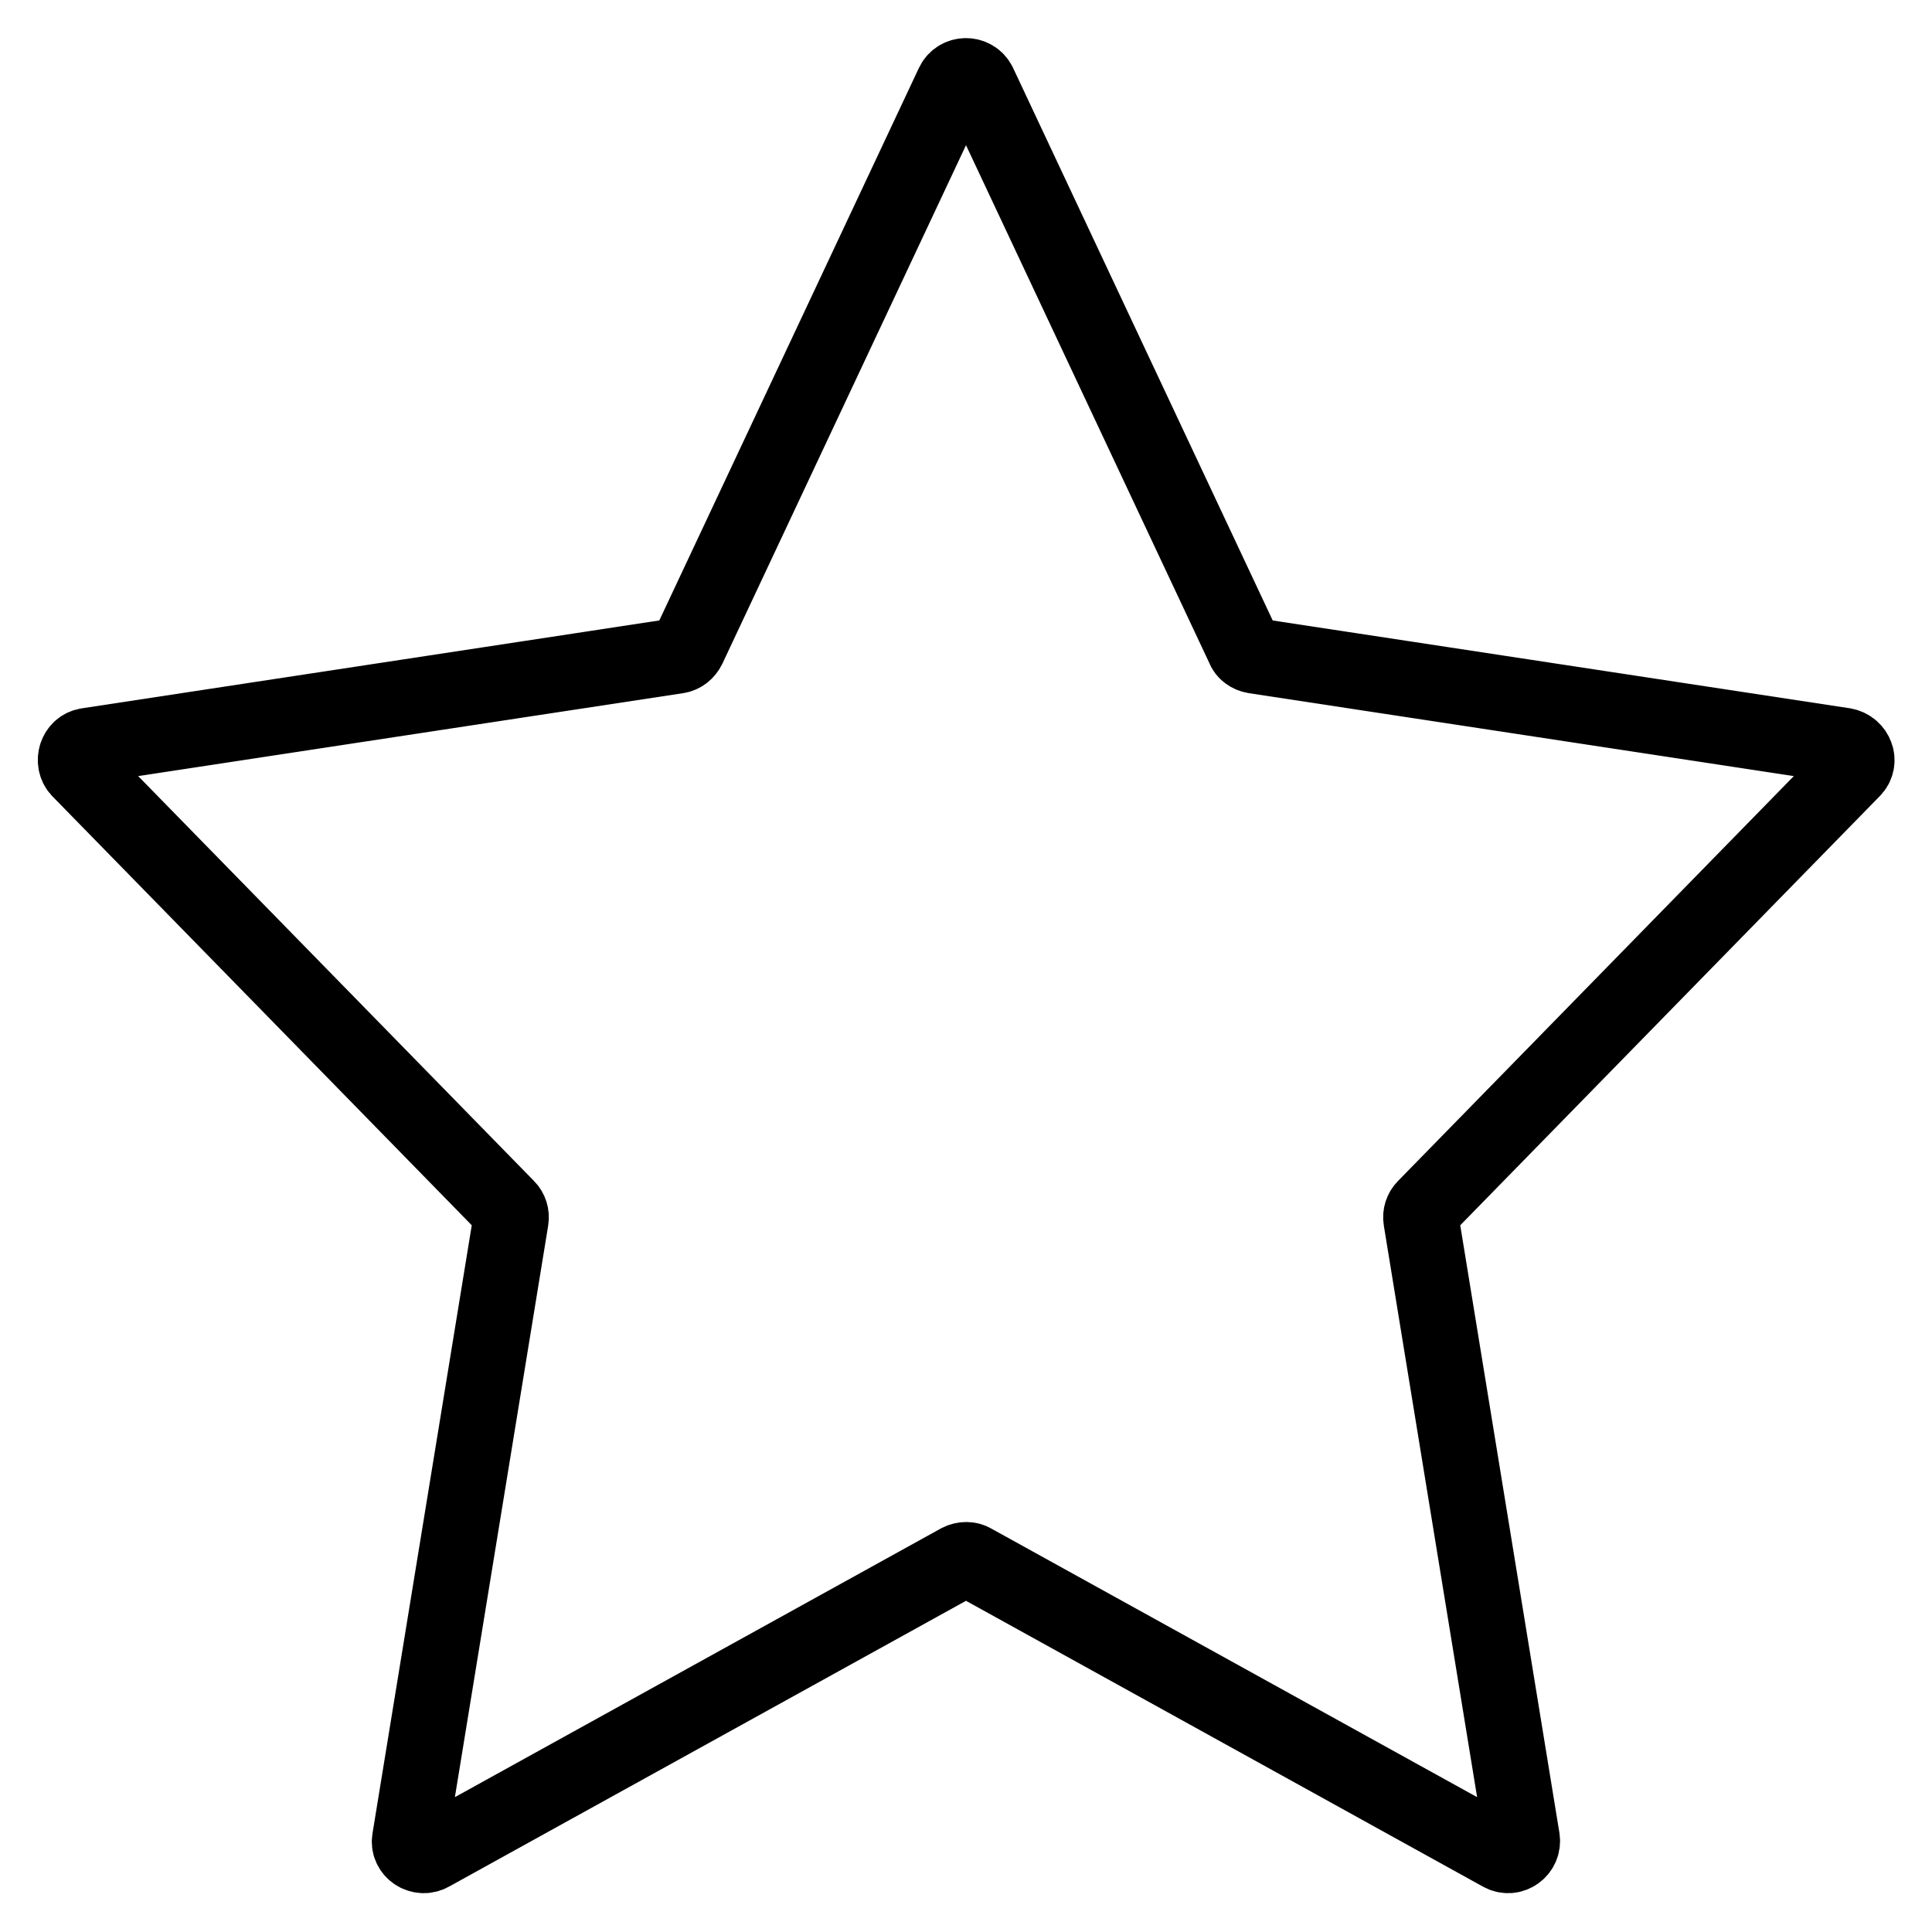 <?xml version="1.0" encoding="utf-8"?>
<!-- Svg Vector Icons : http://www.onlinewebfonts.com/icon -->
<!DOCTYPE svg PUBLIC "-//W3C//DTD SVG 1.1//EN" "http://www.w3.org/Graphics/SVG/1.1/DTD/svg11.dtd">
<svg version="1.1" xmlns="http://www.w3.org/2000/svg" xmlns:xlink="http://www.w3.org/1999/xlink" x="0px" y="0px" viewBox="0 0 256 256" enable-background="new 0 0 256 256" xml:space="preserve">
<g> <path stroke-width="10" fill-opacity="0" stroke="#000000"  d="M245.5,102c1.1-1.1,0.4-2.9-1.1-3.2l-78.2-11.9c-0.6-0.1-1.2-0.5-1.4-1.1l-35.1-74.7 c-0.7-1.4-2.7-1.4-3.4,0L91.2,85.8c-0.3,0.6-0.8,1-1.4,1.1L11.6,98.8c-1.5,0.2-2.1,2.1-1.1,3.2l56.7,58c0.4,0.4,0.6,1,0.5,1.6 l-13.4,82.1c-0.3,1.5,1.4,2.7,2.8,1.9l70-38.7c0.6-0.3,1.3-0.3,1.8,0l70,38.7c1.4,0.8,3-0.4,2.8-1.9l-13.4-82.1 c-0.1-0.6,0.1-1.2,0.5-1.6L245.5,102z"/></g>
</svg>